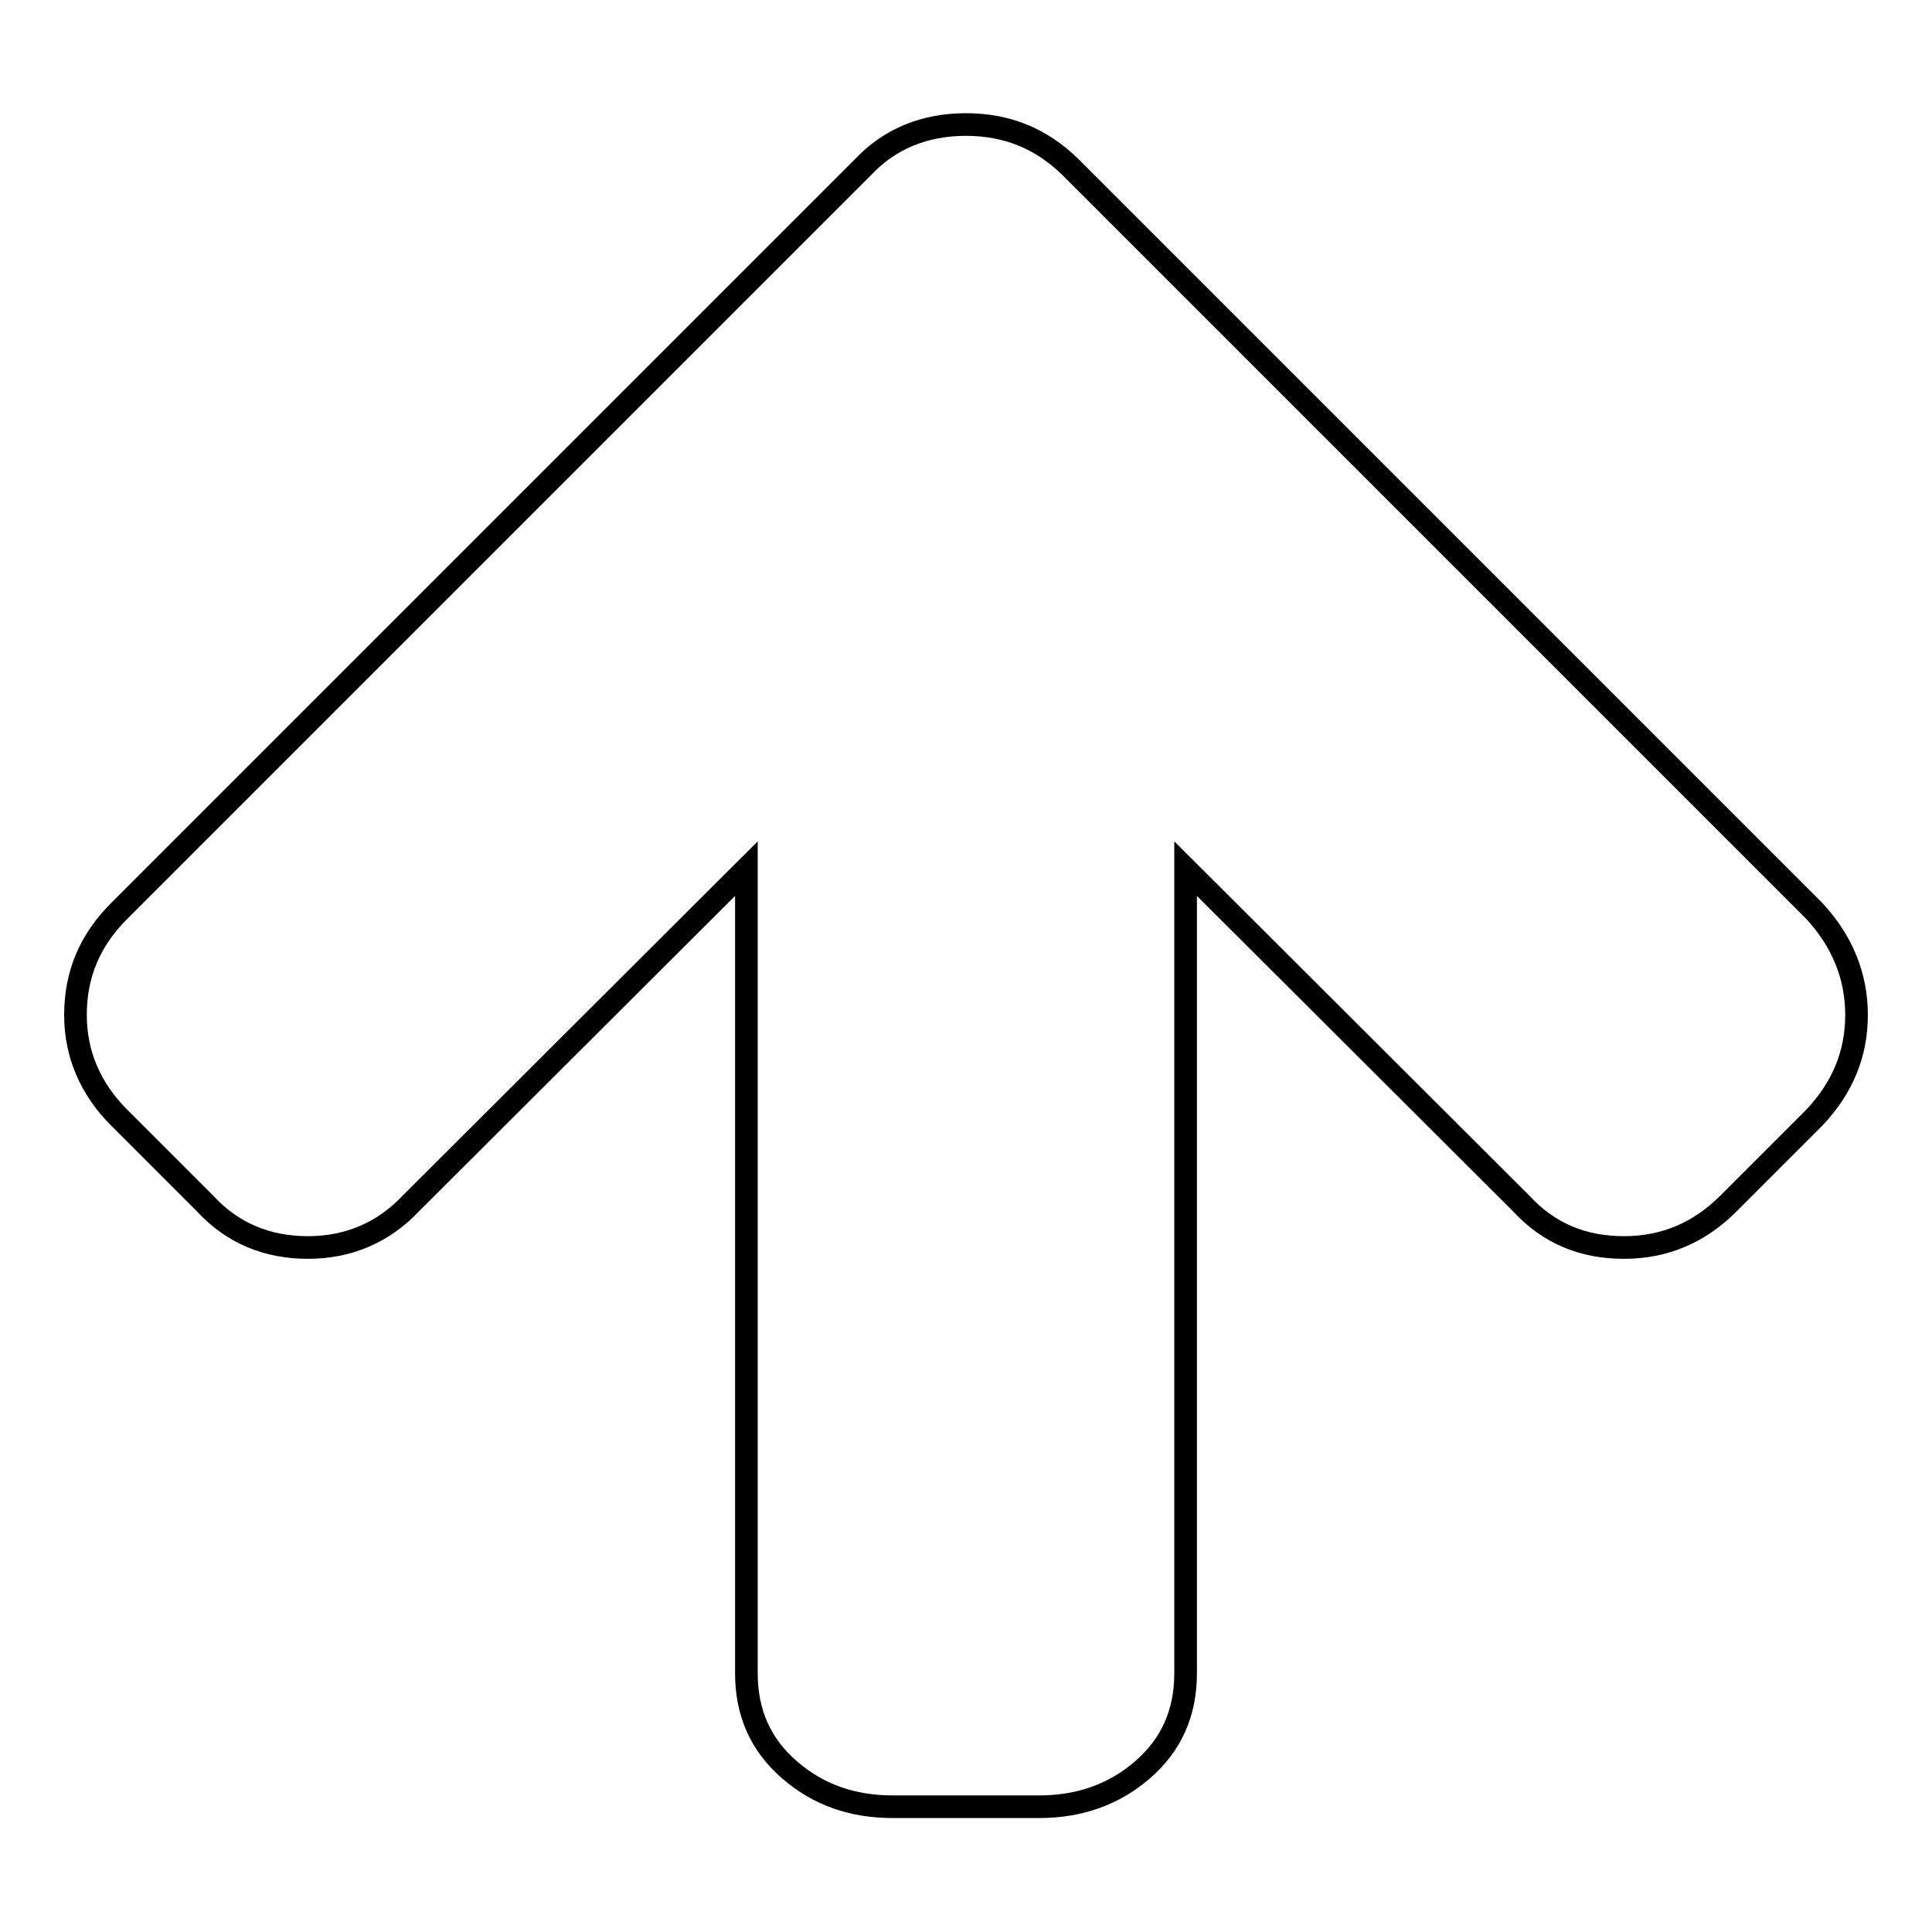 <?xml version="1.0" encoding="utf-8"?>
<!-- Svg Vector Icons : http://www.onlinewebfonts.com/icon -->
<!DOCTYPE svg PUBLIC "-//W3C//DTD SVG 1.1//EN" "http://www.w3.org/Graphics/SVG/1.1/DTD/svg11.dtd">
<svg version="1.1" xmlns="http://www.w3.org/2000/svg" xmlns:xlink="http://www.w3.org/1999/xlink" x="0px" y="0px" viewBox="0 0 256 256" enable-background="new 0 0 256 256" xml:space="preserve">
<g> <path stroke-width="3" fill-opacity="0" stroke="#000000"  d="M246,134.5c0,5.2-1.9,9.7-5.6,13.6L229,159.5c-3.8,3.8-8.4,5.8-13.8,5.8c-5.5,0-10-1.9-13.6-5.8l-44.5-44.4 v106.6c0,5.3-1.9,9.5-5.7,12.8c-3.8,3.3-8.4,4.9-13.7,4.9h-19.4c-5.4,0-9.9-1.6-13.7-4.9c-3.8-3.3-5.7-7.5-5.7-12.8V115.1 l-44.5,44.4c-3.6,3.8-8.2,5.8-13.6,5.8s-10-1.9-13.6-5.8l-11.4-11.4c-3.8-3.8-5.8-8.4-5.8-13.6c0-5.4,1.9-9.9,5.8-13.8l98.6-98.6 c3.5-3.7,8.1-5.6,13.6-5.6c5.5,0,10,1.9,13.8,5.6l98.6,98.6C244.1,124.7,246,129.3,246,134.5z"/></g>
</svg>